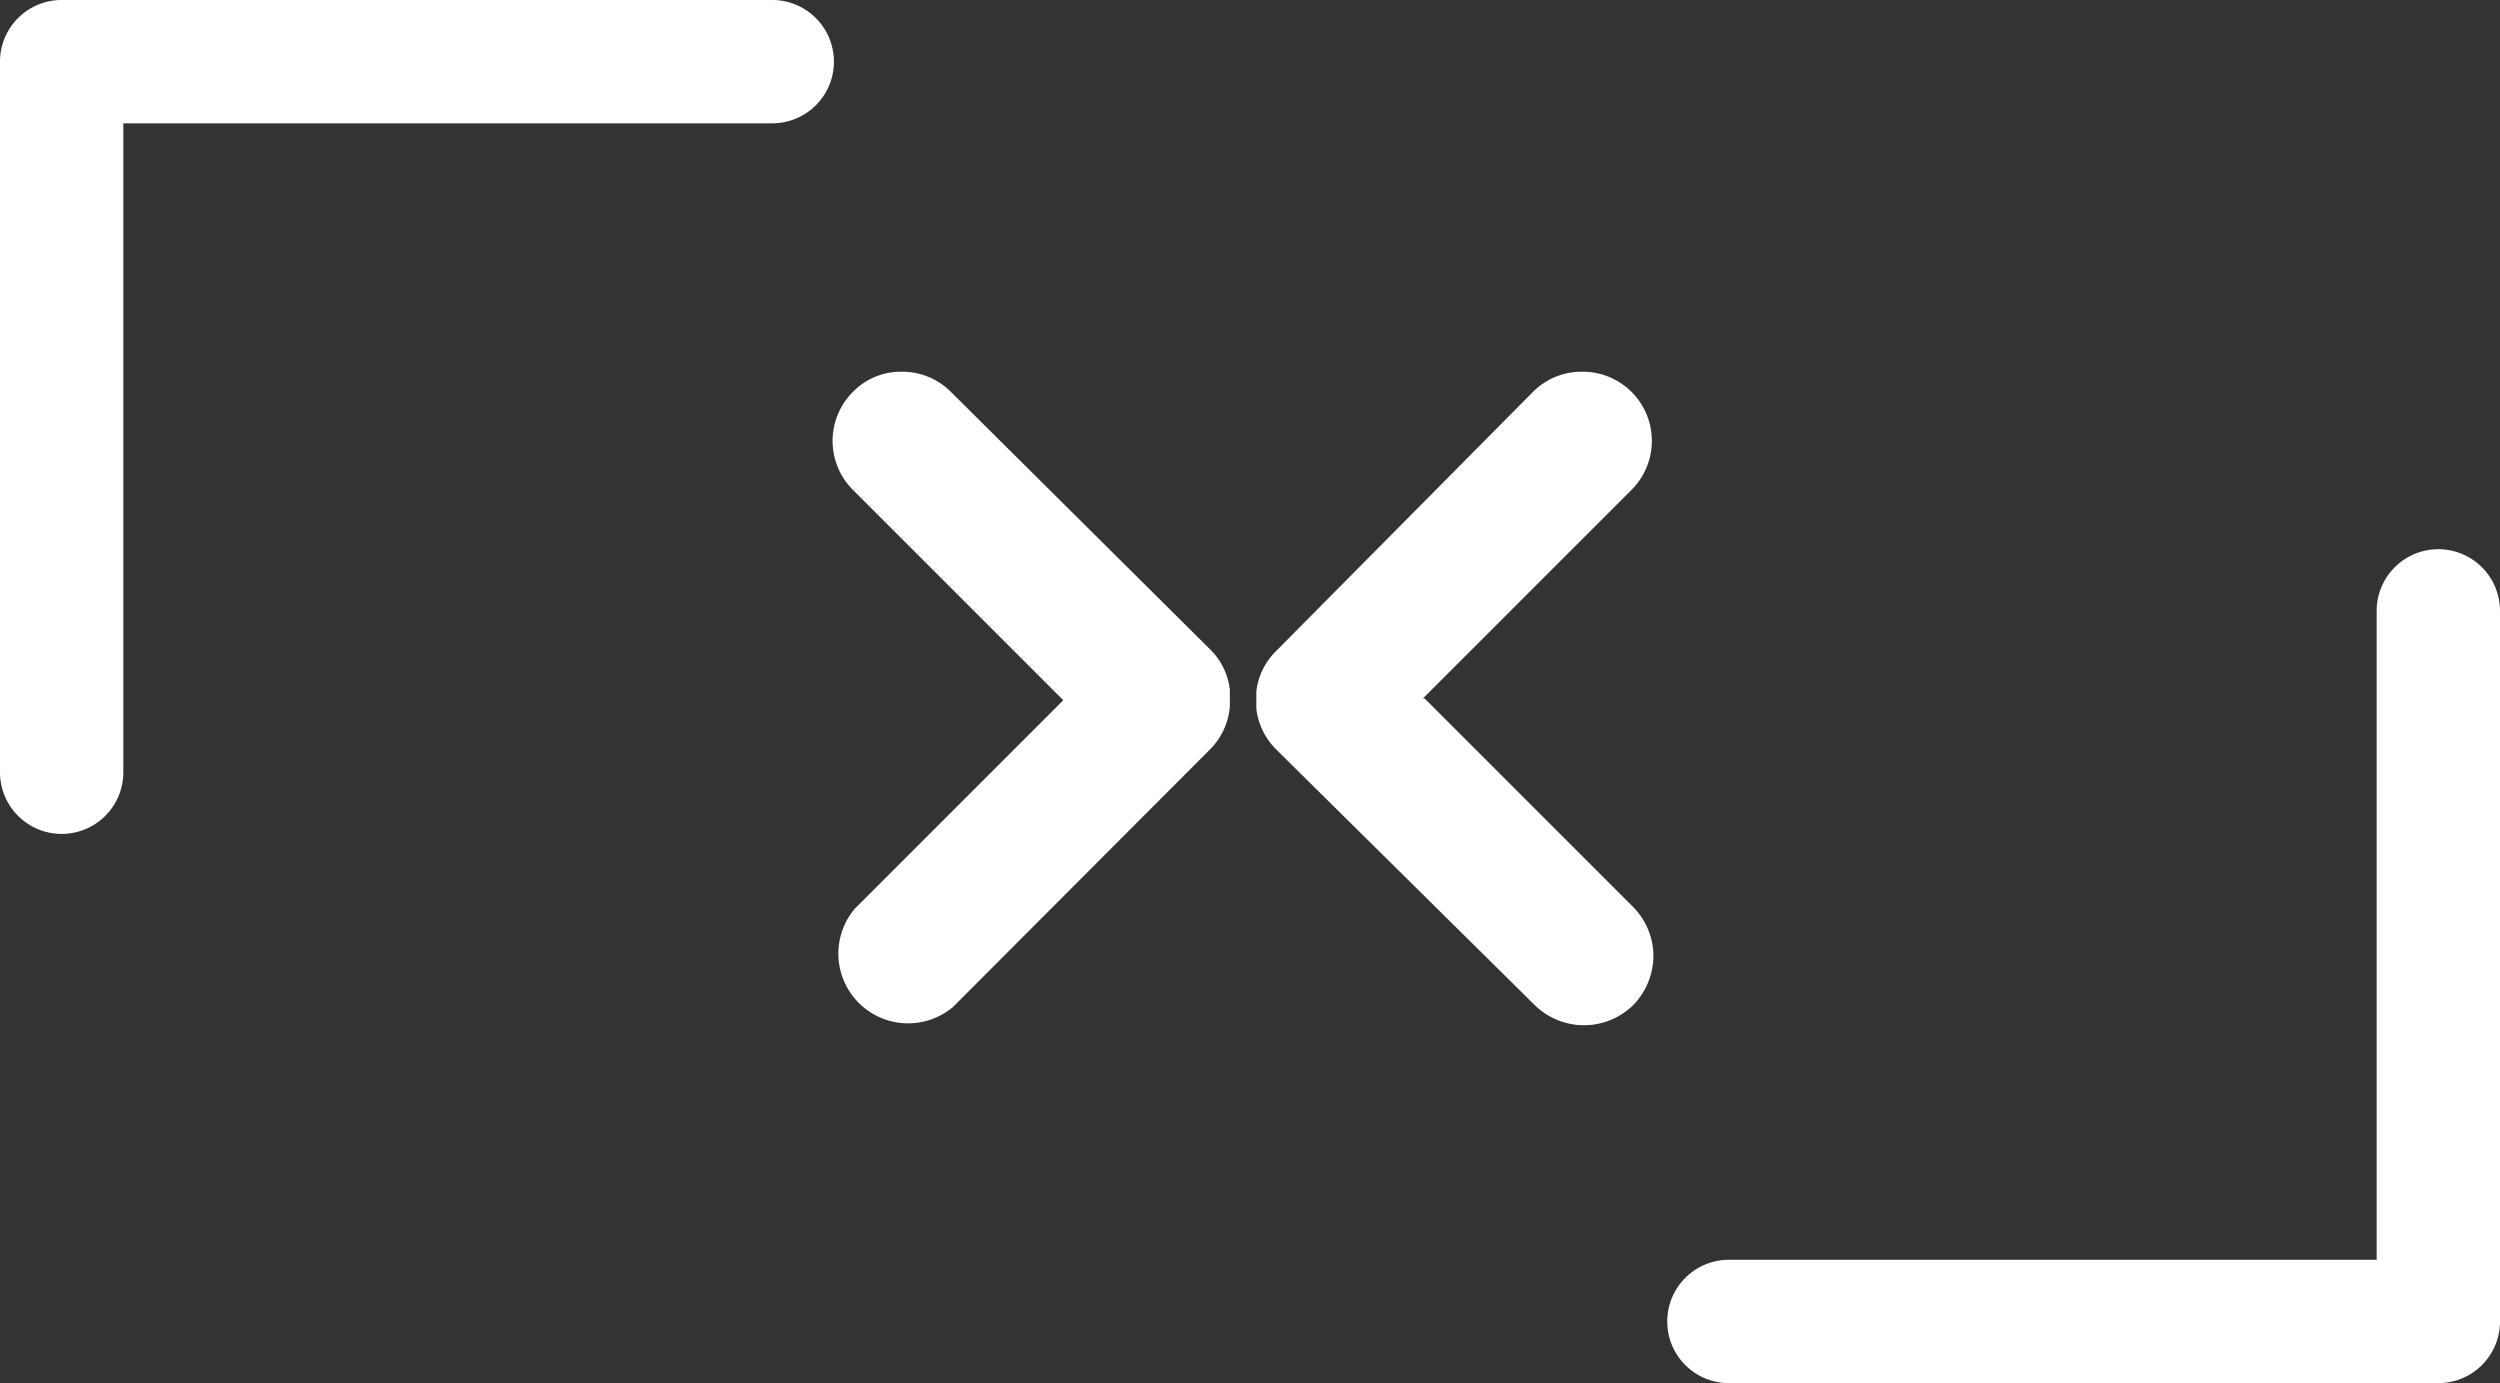 <svg id="Layer_1" data-name="Layer 1" xmlns="http://www.w3.org/2000/svg" viewBox="0 0 43.38 24"><rect x="0" y="0" width="43.38" height="24" fill="#333333" stroke="none"/><defs><style>.cls-1{fill:#FFFFFF;}</style></defs><title>bx-logo-x-only</title><path class="cls-1" d="M42.31,9.53a1.07,1.07,0,0,1,1.07,1.07V22.93A1.07,1.07,0,0,1,42.31,24H30a1.07,1.07,0,0,1,0-2.14H41.24V10.6a1.07,1.07,0,0,1,1.07-1.07ZM14.47,1.07A1.07,1.07,0,0,1,13.4,2.14H2.14V13.4A1.07,1.07,0,0,1,0,13.4V1.07A1.07,1.07,0,0,1,1.07,0H13.4a1.07,1.07,0,0,1,1.07,1.07ZM21,11.27a1.16,1.16,0,0,1,.34.7v.29A1.19,1.19,0,0,1,21,13l-4.46,4.47a1.21,1.21,0,0,1-1.71-1.7l3.62-3.62L14.8,8.5a1.2,1.2,0,0,1,0-1.7,1.16,1.16,0,0,1,.84-.35,1.19,1.19,0,0,1,.86.35L21,11.27Zm3.72.85,3.62,3.62a1.21,1.21,0,0,1,.35.85,1.23,1.23,0,0,1-.35.85,1.22,1.22,0,0,1-1.71,0L22.14,13a1.19,1.19,0,0,1-.34-.7h0V12h0a1.16,1.16,0,0,1,.34-.7L26.6,6.8a1.19,1.19,0,0,1,.86-.35,1.2,1.2,0,0,1,.85,2.05l-3.62,3.62Z"/></svg>